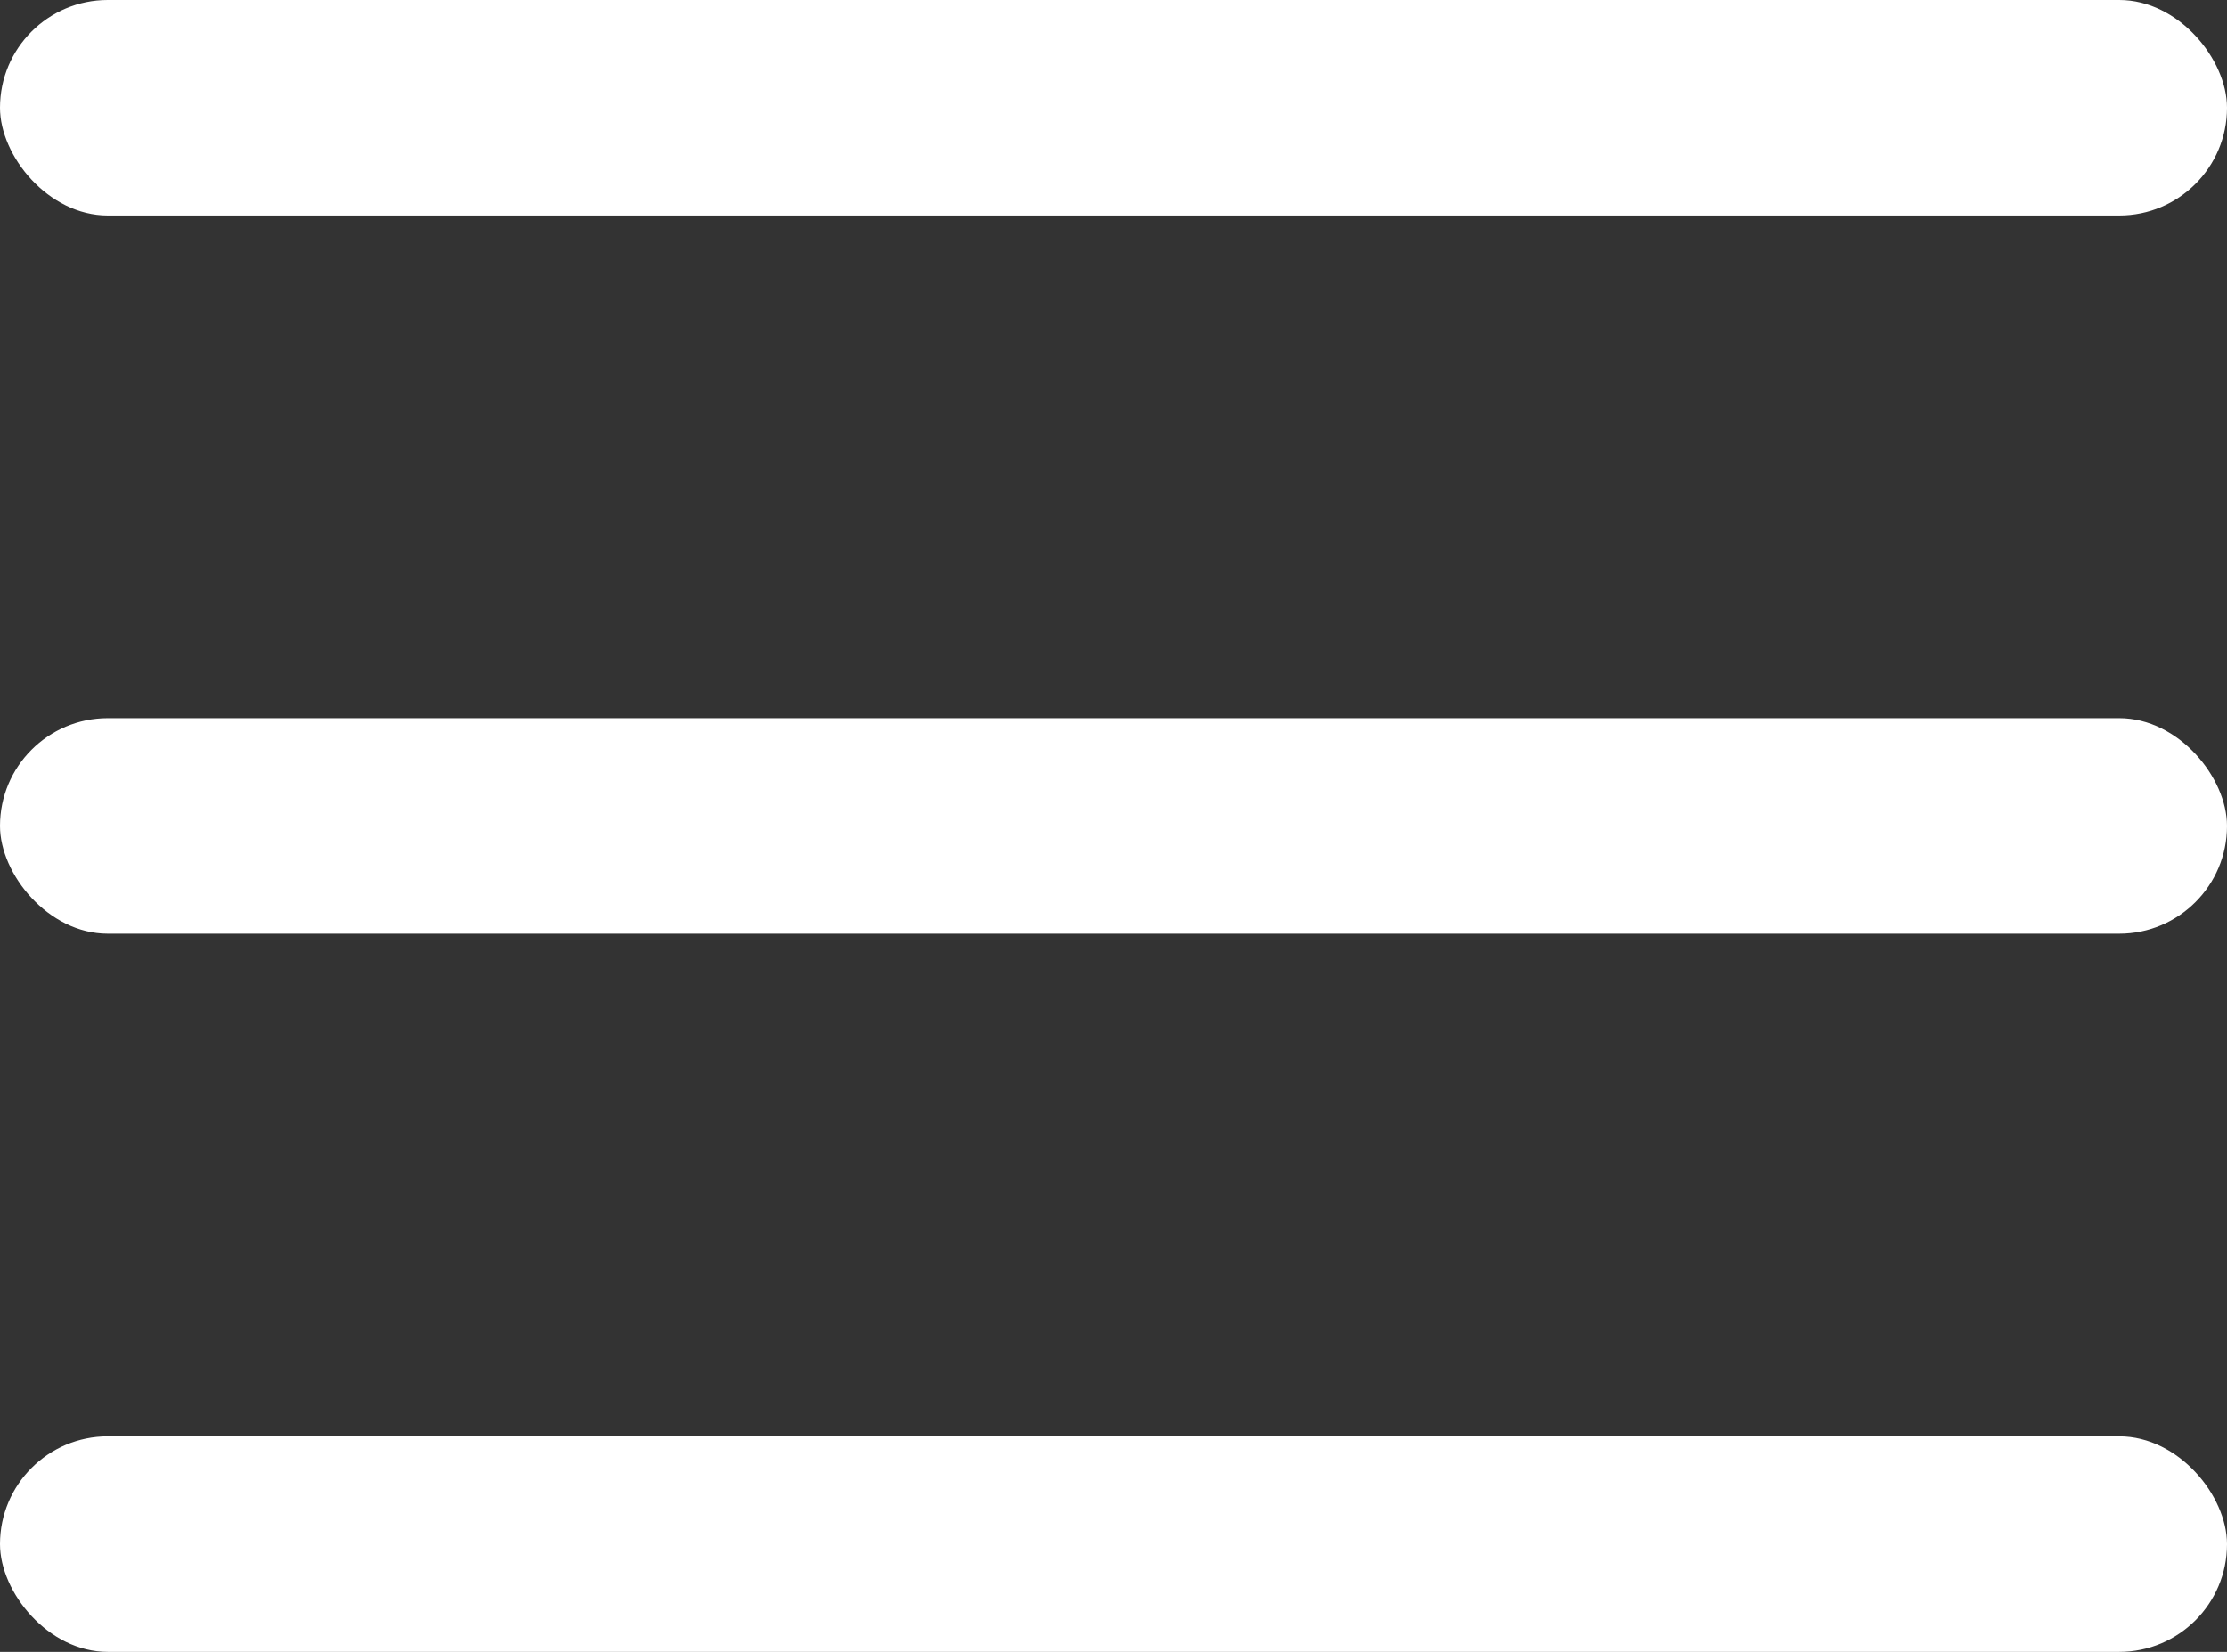 <?xml version="1.0" encoding="UTF-8"?>
<svg width="31px" height="23px" viewBox="0 0 31 23" version="1.1" xmlns="http://www.w3.org/2000/svg" xmlns:xlink="http://www.w3.org/1999/xlink">
    <rect x="0" y="0" width="31" height="23" fill="#333333" stroke="none"/>
    <!-- Generator: Sketch 51.2 (57519) - http://www.bohemiancoding.com/sketch -->
    <title>Group</title>
    <desc>Created with Sketch.</desc>
    <defs></defs>
    <g stroke="none" stroke-width="1" fill="none" fill-rule="evenodd">
        <g fill="#FFFFFF">
            <rect x="0" y="0" width="31" height="3" rx="1.5"></rect>
            <rect x="0" y="10" width="31" height="3" rx="1.5"></rect>
            <rect x="0" y="20" width="31" height="3" rx="1.5"></rect>
        </g>
    </g>
</svg>